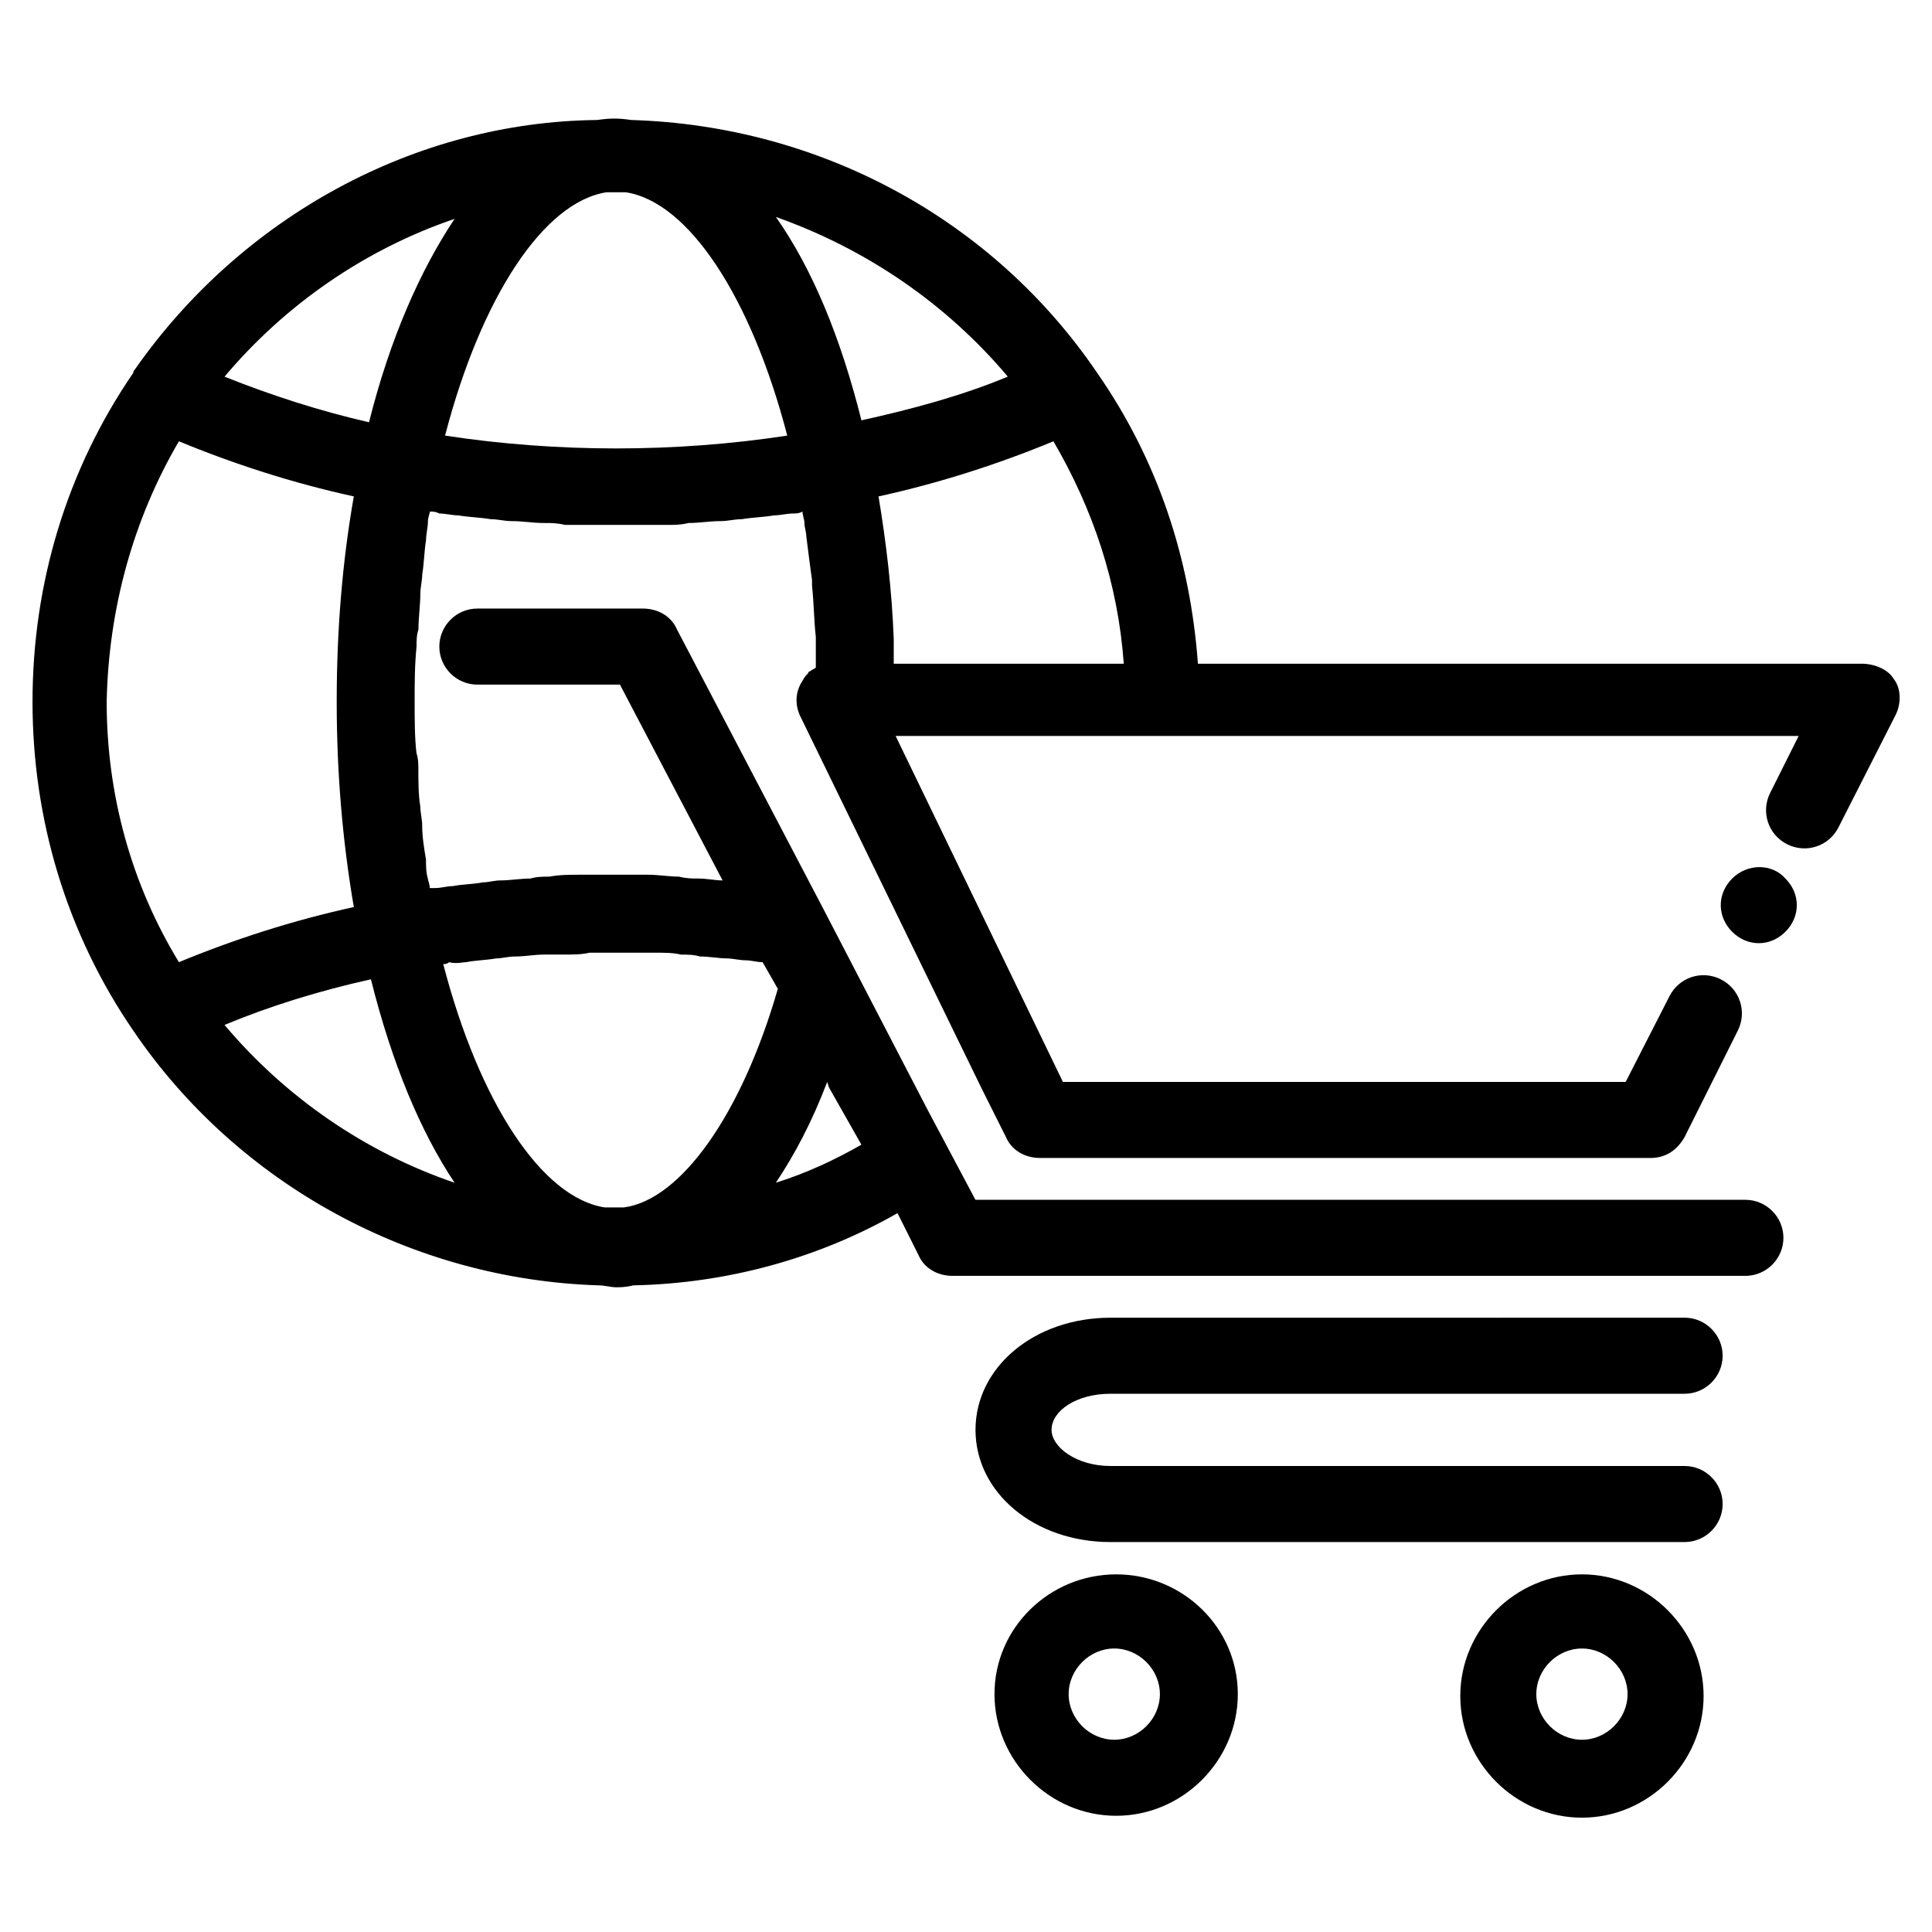 <?xml version="1.0" encoding="UTF-8"?>
<!-- Uploaded to: SVG Repo, www.svgrepo.com, Generator: SVG Repo Mixer Tools -->
<svg fill="#000000" width="800px" height="800px" version="1.1" viewBox="144 144 512 512" xmlns="http://www.w3.org/2000/svg">
 <g>
  <path d="m603.04 376.82c-2.016 2.016-3.023 4.535-3.023 7.055 0 2.519 1.008 5.039 3.023 7.055s4.535 3.023 7.055 3.023c2.519 0 5.039-1.008 7.055-3.023s3.023-4.535 3.023-7.055c0-2.519-1.008-5.039-3.023-7.055-3.531-4.031-10.082-4.031-14.109 0z"/>
  <path d="m637.29 319.89h-175.83c-2.016-27.711-10.578-53.906-26.703-77.082-27.711-40.809-73.555-65.496-123.43-67.008-3.527-0.504-5.543-0.504-9.07 0-48.363 0.504-94.211 25.691-122.43 65.996 0 0-0.504 0.504-0.504 1.008-17.633 25.695-26.703 55.922-26.703 87.16 0 31.234 9.07 61.465 26.703 87.16 27.711 40.809 74.059 66 123.43 67.512 1.512 0 3.023 0.504 4.535 0.504 1.008 0 2.519 0 4.535-0.504 24.688-0.504 48.871-7.055 70.031-19.145l5.543 11.082c1.512 3.527 5.039 5.543 9.07 5.543h210.08c5.543 0 10.078-4.535 10.078-10.078s-4.535-10.078-10.078-10.078l-204.04 0.004-12.594-23.68-27.711-53.406-38.793-74.059c-1.512-3.527-5.039-5.543-9.07-5.543h-43.832c-5.543 0-10.078 4.535-10.078 10.078s4.535 10.078 10.078 10.078h37.785l27.207 51.891c-2.016 0-4.031-0.504-6.551-0.504-1.512 0-3.023 0-5.039-0.504-2.519 0-5.543-0.504-8.062-0.504h-5.039-8.062-5.039c-2.519 0-5.543 0-8.062 0.504-1.512 0-3.527 0-5.039 0.504-2.519 0-5.543 0.504-8.062 0.504-1.512 0-3.023 0.504-4.535 0.504-2.519 0.504-5.543 0.504-8.062 1.008-1.512 0-3.023 0.504-4.535 0.504h-1.512c0-1.008-0.504-2.016-0.504-2.519-0.504-1.512-0.504-3.527-0.504-5.039-0.504-3.023-1.008-6.047-1.008-9.07 0-1.512-0.504-3.527-0.504-5.039-0.504-3.023-0.504-6.551-0.504-9.574 0-1.512 0-3.023-0.504-4.535-0.484-4.023-0.484-9.062-0.484-13.598 0-5.039 0-9.574 0.504-14.609 0-1.512 0-3.023 0.504-4.535 0-3.023 0.504-6.551 0.504-9.574 0-1.512 0.504-3.527 0.504-5.039 0.504-3.023 0.504-6.047 1.008-9.07 0-1.512 0.504-3.527 0.504-5.039 0-1.008 0.504-2.016 0.504-2.519 1.008 0 1.512 0 2.519 0.504 1.512 0 3.527 0.504 5.039 0.504 3.023 0.504 5.543 0.504 8.566 1.008 2.016 0 3.527 0.504 5.543 0.504 3.023 0 5.543 0.504 8.566 0.504 2.016 0 3.527 0 5.543 0.504h10.578 3.023 3.023 10.578c2.016 0 3.527 0 5.543-0.504 3.023 0 5.543-0.504 8.566-0.504 2.016 0 3.527-0.504 5.543-0.504 3.023-0.504 5.543-0.504 8.566-1.008 1.512 0 3.527-0.504 5.039-0.504 1.008 0 1.512 0 2.519-0.504 0 1.008 0.504 2.016 0.504 3.023 0 1.008 0.504 2.519 0.504 3.527 0.504 4.031 1.008 8.062 1.512 11.586v1.512c0.504 4.535 0.504 9.07 1.008 13.602v3.527 4.535c-0.504 0.504-1.008 0.504-1.512 1.008 0 0-0.504 0-0.504 0.504-0.504 0.504-1.008 1.008-1.512 2.016-2.016 3.023-2.016 6.551-0.504 9.574l47.863 98.242 6.551 13.098c1.512 3.527 5.039 5.543 9.07 5.543l161.71 0.004c4.031 0 7.055-2.016 9.07-5.543l14.105-28.215c2.519-5.039 0.504-11.082-4.535-13.602-5.039-2.519-11.082-0.504-13.602 4.535l-11.586 22.672h-149.13l-44.336-91.691h239.31l-7.559 15.113c-2.519 5.039-0.504 11.082 4.535 13.602 5.039 2.519 11.082 0.504 13.602-4.535l15.113-29.727c1.512-3.023 1.512-7.055-0.504-9.574-1.504-2.516-5.031-4.023-8.559-4.023zm-226.21-76.078c-12.09 5.039-25.191 8.566-38.793 11.586-5.543-22.168-13.098-40.305-22.672-53.906 24.184 8.566 45.344 23.176 61.465 42.32zm-143.59 155.18c2.519-0.504 5.039-0.504 8.062-1.008 1.512 0 3.023-0.504 5.039-0.504 2.519 0 5.039-0.504 7.559-0.504h5.039c2.519 0 5.039 0 7.055-0.504h5.039 7.055 5.039c2.519 0 5.039 0 7.055 0.504 1.512 0 3.527 0 5.039 0.504 2.519 0 5.039 0.504 7.055 0.504 1.512 0 3.527 0.504 5.039 0.504 1.512 0 3.023 0.504 4.535 0.504l4.031 7.055c-9.574 33.25-25.695 55.922-40.809 57.938h-2.519-2.519c-16.625-2.519-33.25-27.711-42.824-64.488 0.504 0 1.008 0 1.512-0.504 2 0.504 3.512 0 4.519 0zm37.281-204.04h2.519 2.519c16.625 2.519 33.25 27.711 42.824 64.488-29.727 4.535-60.961 4.535-90.688 0 9.574-36.781 26.199-61.969 42.824-64.488zm-40.305 7.051c-9.07 13.602-17.129 31.738-22.672 53.906-13.098-3.019-25.691-7.051-38.289-12.09 16.121-19.145 37.281-33.754 60.961-41.816zm-73.051 58.945c14.609 6.047 30.23 11.082 46.352 14.609-3.023 17.129-4.535 35.266-4.535 54.41 0 18.641 1.512 36.777 4.535 54.41-16.121 3.527-31.738 8.566-46.352 14.609-12.594-20.656-19.145-44.336-19.145-69.023 0.504-24.68 7.051-48.359 19.145-69.016zm12.09 154.67c12.09-5.039 25.191-9.07 38.793-12.09 5.543 22.168 13.098 40.305 22.168 53.906-23.68-8.062-44.84-22.672-60.961-41.816zm168.78 31.738c-7.055 4.031-14.609 7.559-22.672 10.078 5.039-7.559 9.574-16.121 13.602-26.703l0.504 1.512zm8.566-127.46v-6.551c-0.504-13.098-2.016-25.695-4.031-37.785 16.121-3.527 31.738-8.566 46.352-14.609 10.578 18.137 17.129 37.785 18.641 58.945z"/>
  <path d="m407.55 592.96c0 17.633 14.609 32.242 32.242 32.242s32.242-14.609 32.242-32.242c0.004-17.633-14.605-31.738-32.238-31.738-17.633 0-32.246 14.105-32.246 31.738zm43.832 0c0 6.551-5.543 12.09-12.09 12.09-6.551 0-12.09-5.543-12.09-12.09 0-6.551 5.543-12.09 12.09-12.09s12.09 5.539 12.09 12.09z"/>
  <path d="m563.23 561.22c-17.633 0-32.242 14.609-32.242 32.242 0 17.633 14.609 32.242 32.242 32.242s32.242-14.609 32.242-32.242c0-17.633-14.609-32.242-32.242-32.242zm0 43.832c-6.551 0-12.09-5.543-12.09-12.09 0-6.551 5.543-12.09 12.09-12.09 6.551 0 12.09 5.543 12.09 12.09 0 6.547-5.543 12.09-12.09 12.09z"/>
  <path d="m438.29 513.36h152.15c5.543 0 10.078-4.535 10.078-10.078 0-5.543-4.535-10.078-10.078-10.078l-152.15 0.004c-20.152 0-35.77 13.098-35.77 29.727 0 16.625 15.617 29.727 35.77 29.727h152.15c5.543 0 10.078-4.535 10.078-10.078s-4.535-10.078-10.078-10.078h-152.15c-9.07 0-15.617-5.039-15.617-9.574 0-5.035 6.547-9.57 15.617-9.57z"/>
 </g>
</svg>